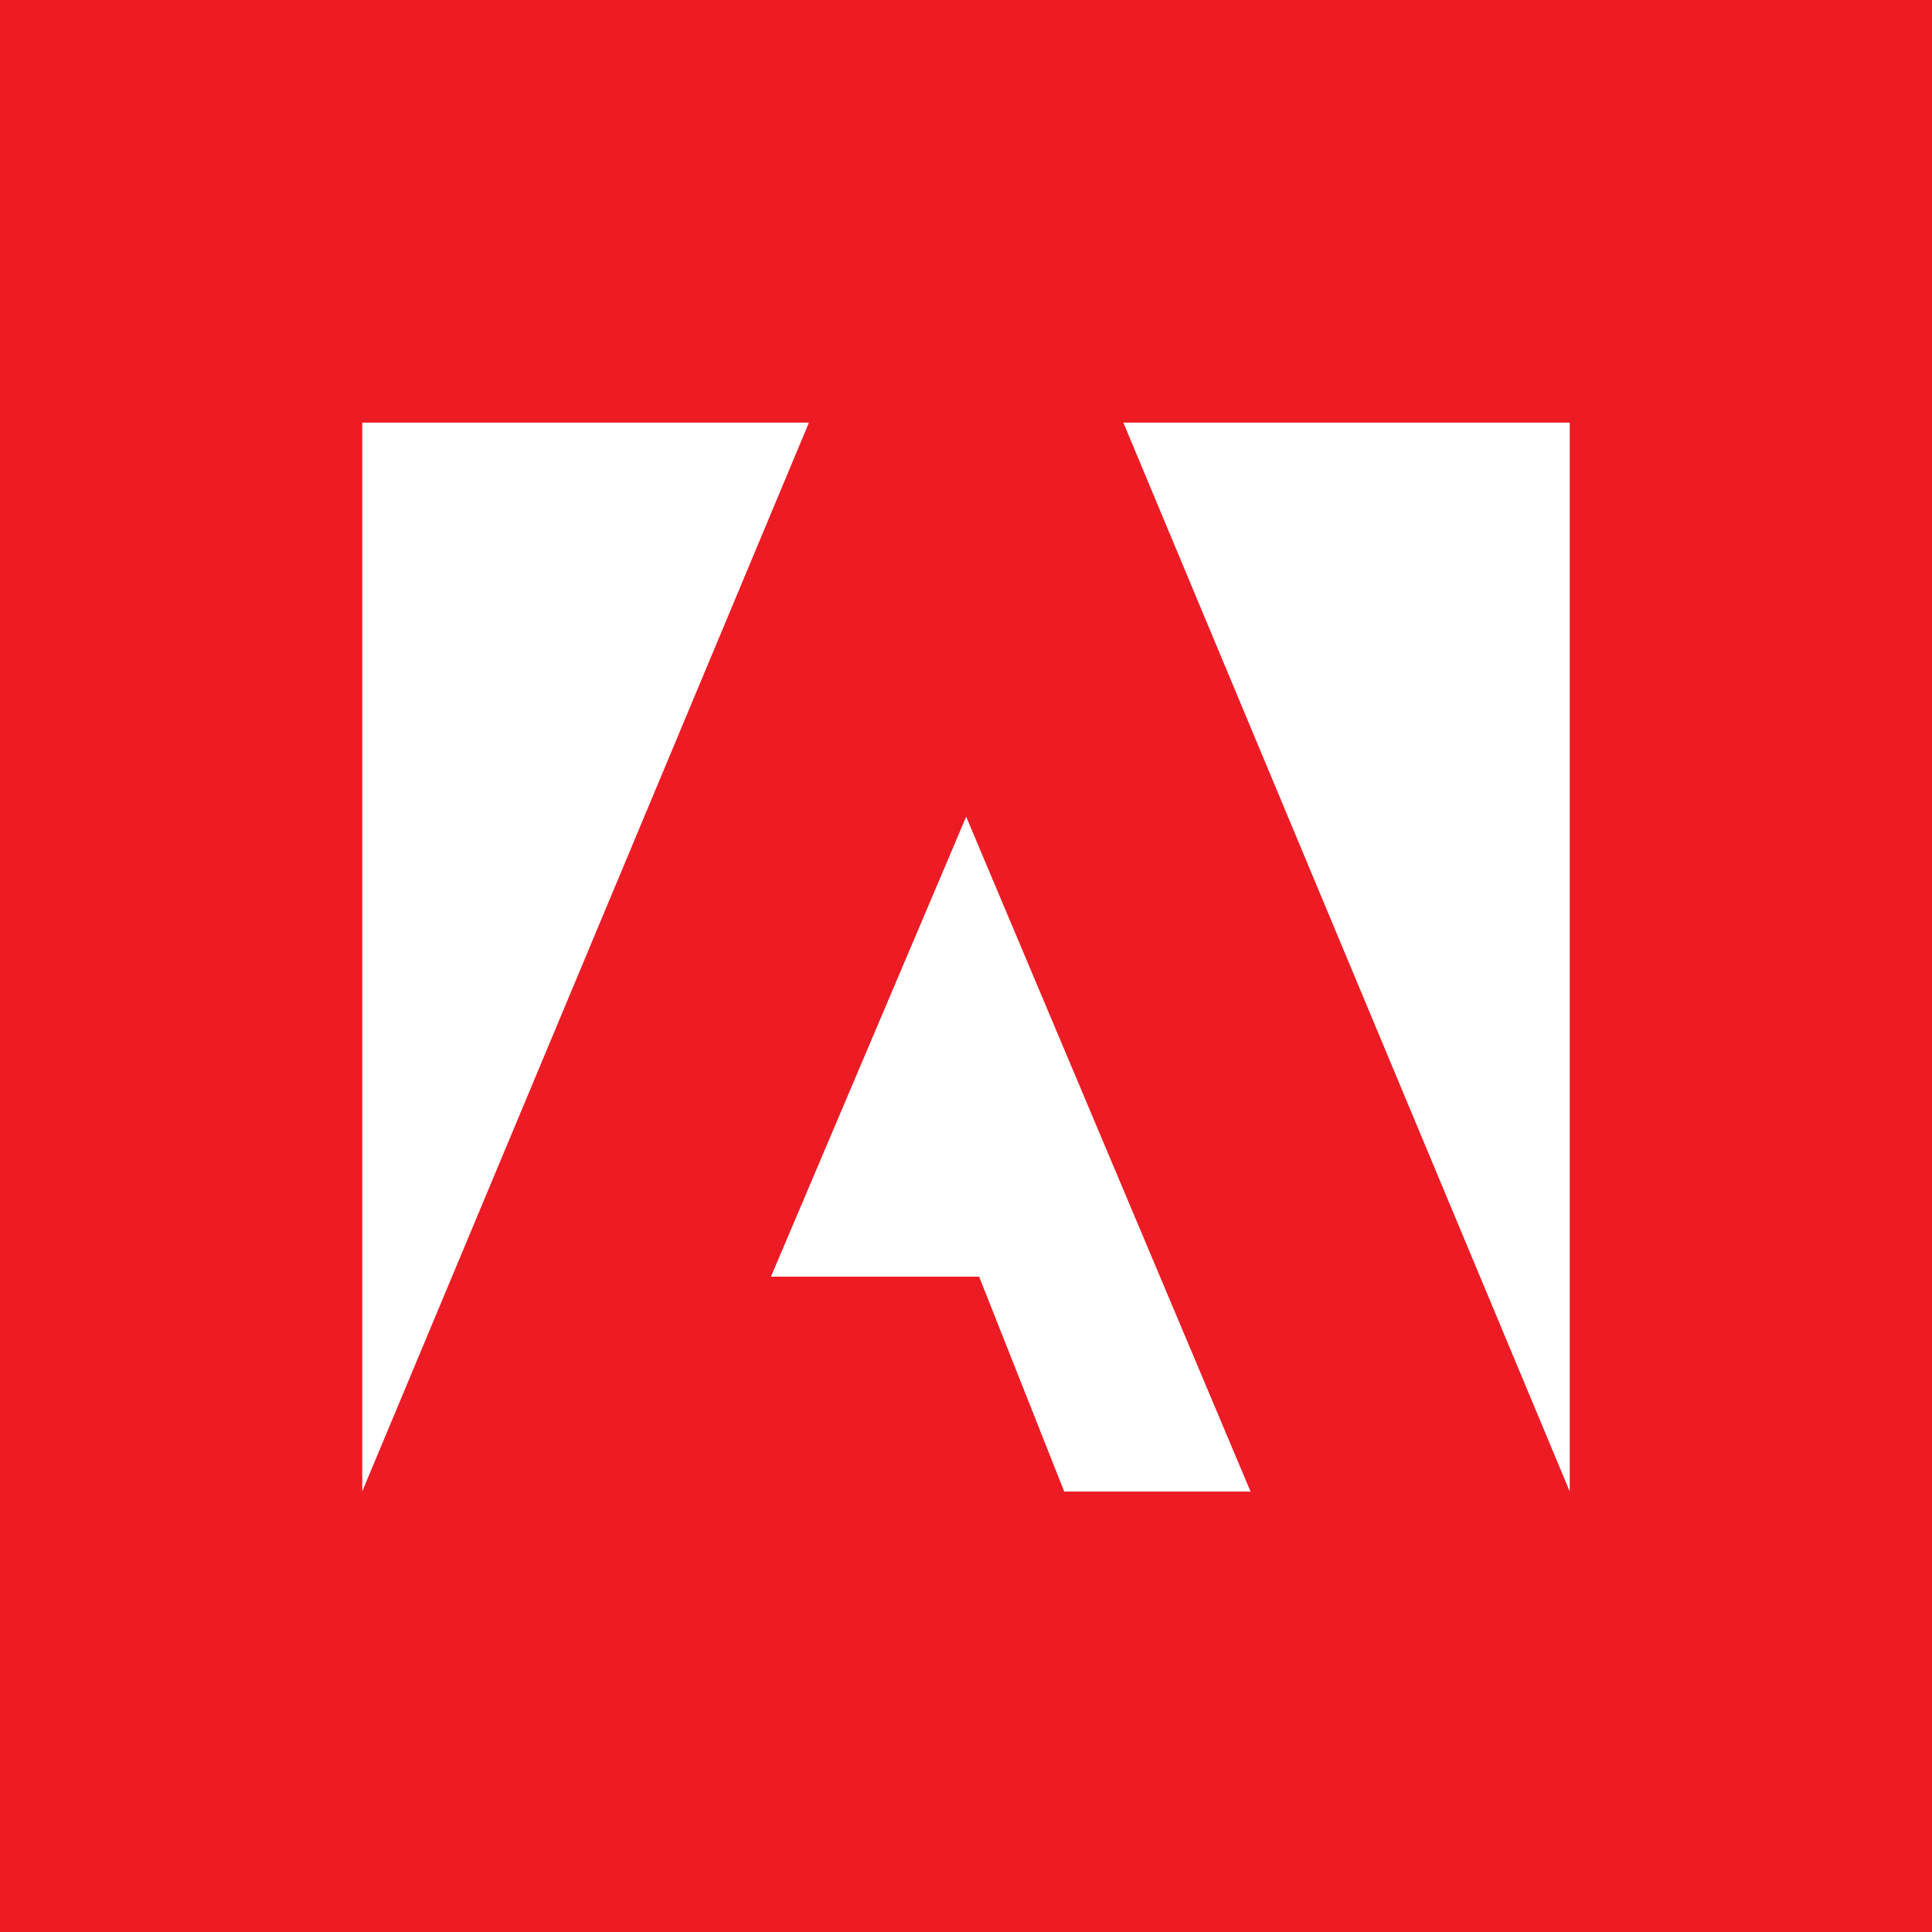 <svg width="64" height="64" viewBox="0 0 64 64" fill="none" xmlns="http://www.w3.org/2000/svg">
<rect width="64" height="64" fill="#ED1C24"/>
<path d="M37.213 14H51.999V49.404L37.213 14Z" fill="white"/>
<path d="M26.797 14H12V49.404L26.797 14Z" fill="white"/>
<path d="M32.006 27.055L41.427 49.41H35.254L32.435 42.291H25.539L32.006 27.055Z" fill="white"/>
</svg>
